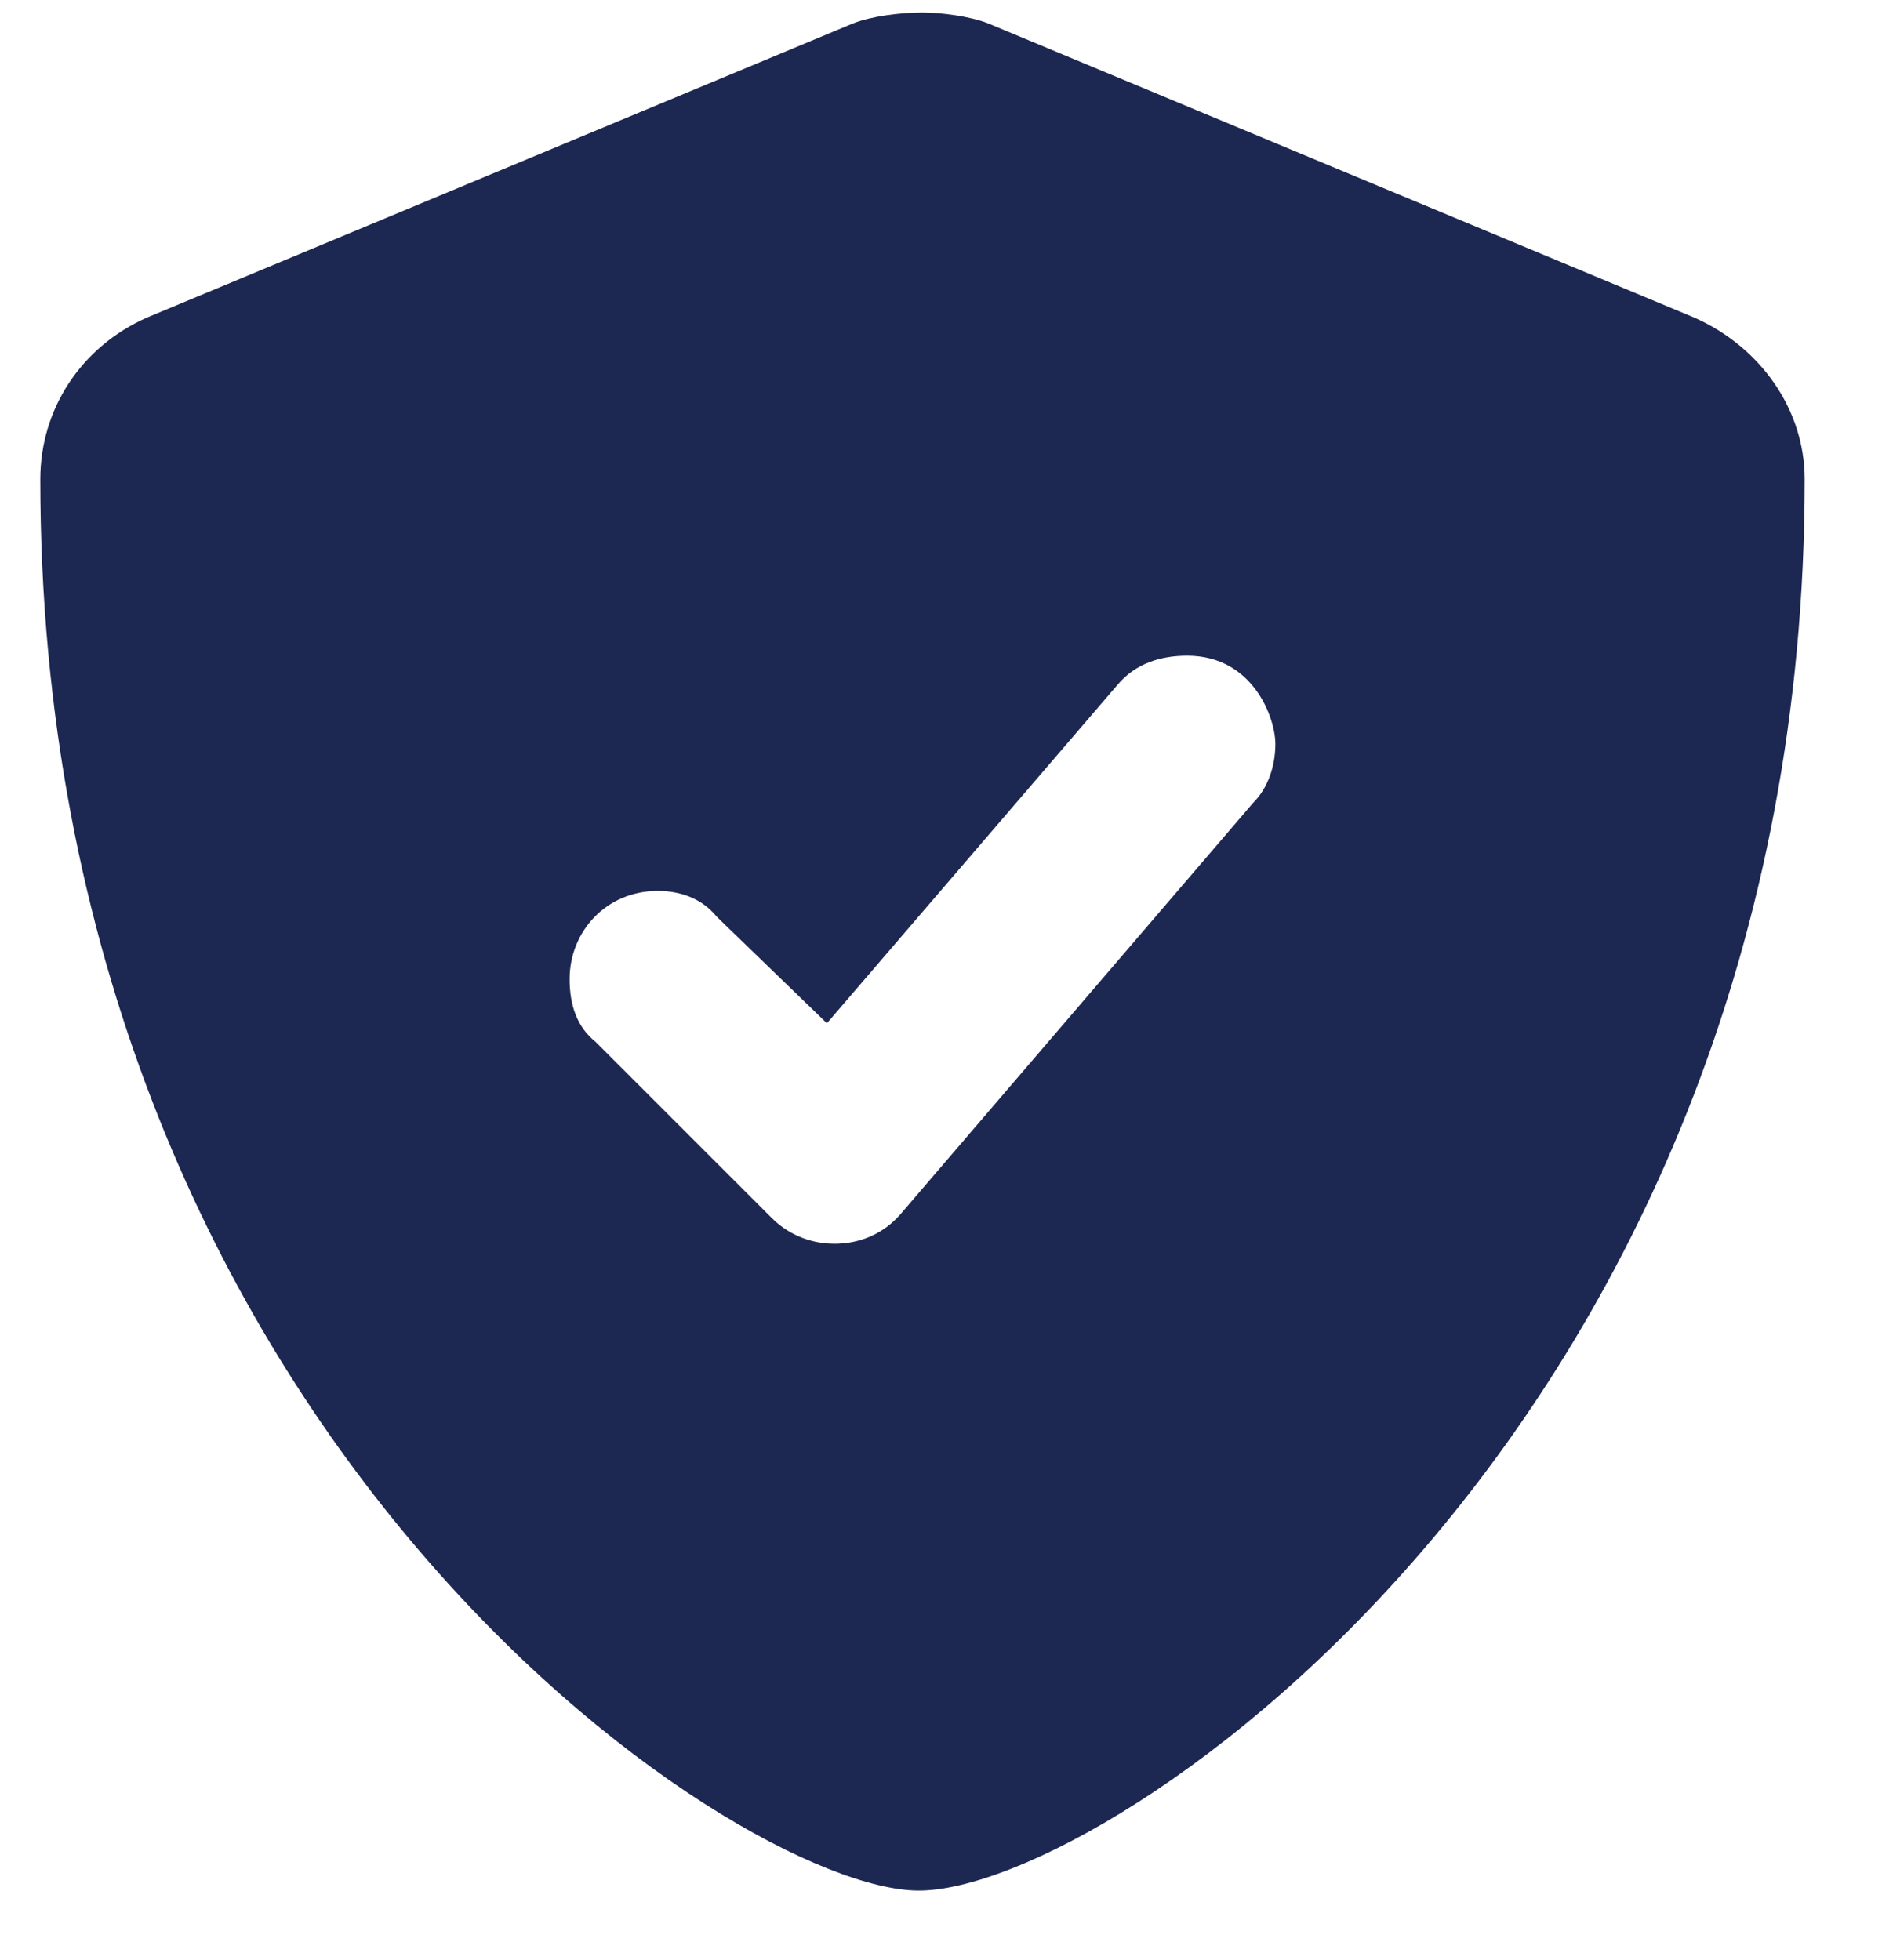 <svg width="24" height="25" viewBox="0 0 24 25" fill="none" xmlns="http://www.w3.org/2000/svg">
<path d="M21.607 4.051L12.607 0.301C12.373 0.207 11.998 0.16 11.764 0.16C11.482 0.16 11.107 0.207 10.873 0.301L1.873 4.051C1.029 4.426 0.514 5.223 0.514 6.113C0.514 18.207 9.373 24.113 11.717 24.113C14.154 24.113 23.014 18.113 23.014 6.113C23.014 5.223 22.451 4.426 21.607 4.051ZM16.264 9.488C16.264 9.77 16.17 10.051 15.982 10.238L11.482 15.488C11.154 15.863 10.732 15.863 10.639 15.863C10.31 15.863 10.029 15.723 9.842 15.535L7.592 13.285C7.357 13.098 7.264 12.816 7.264 12.488C7.264 11.879 7.732 11.363 8.389 11.363C8.67 11.363 8.951 11.457 9.139 11.691L10.545 13.051L14.248 8.738C14.482 8.457 14.81 8.363 15.139 8.363C15.982 8.363 16.264 9.16 16.264 9.488Z" fill="#1C2752"/>
</svg>
